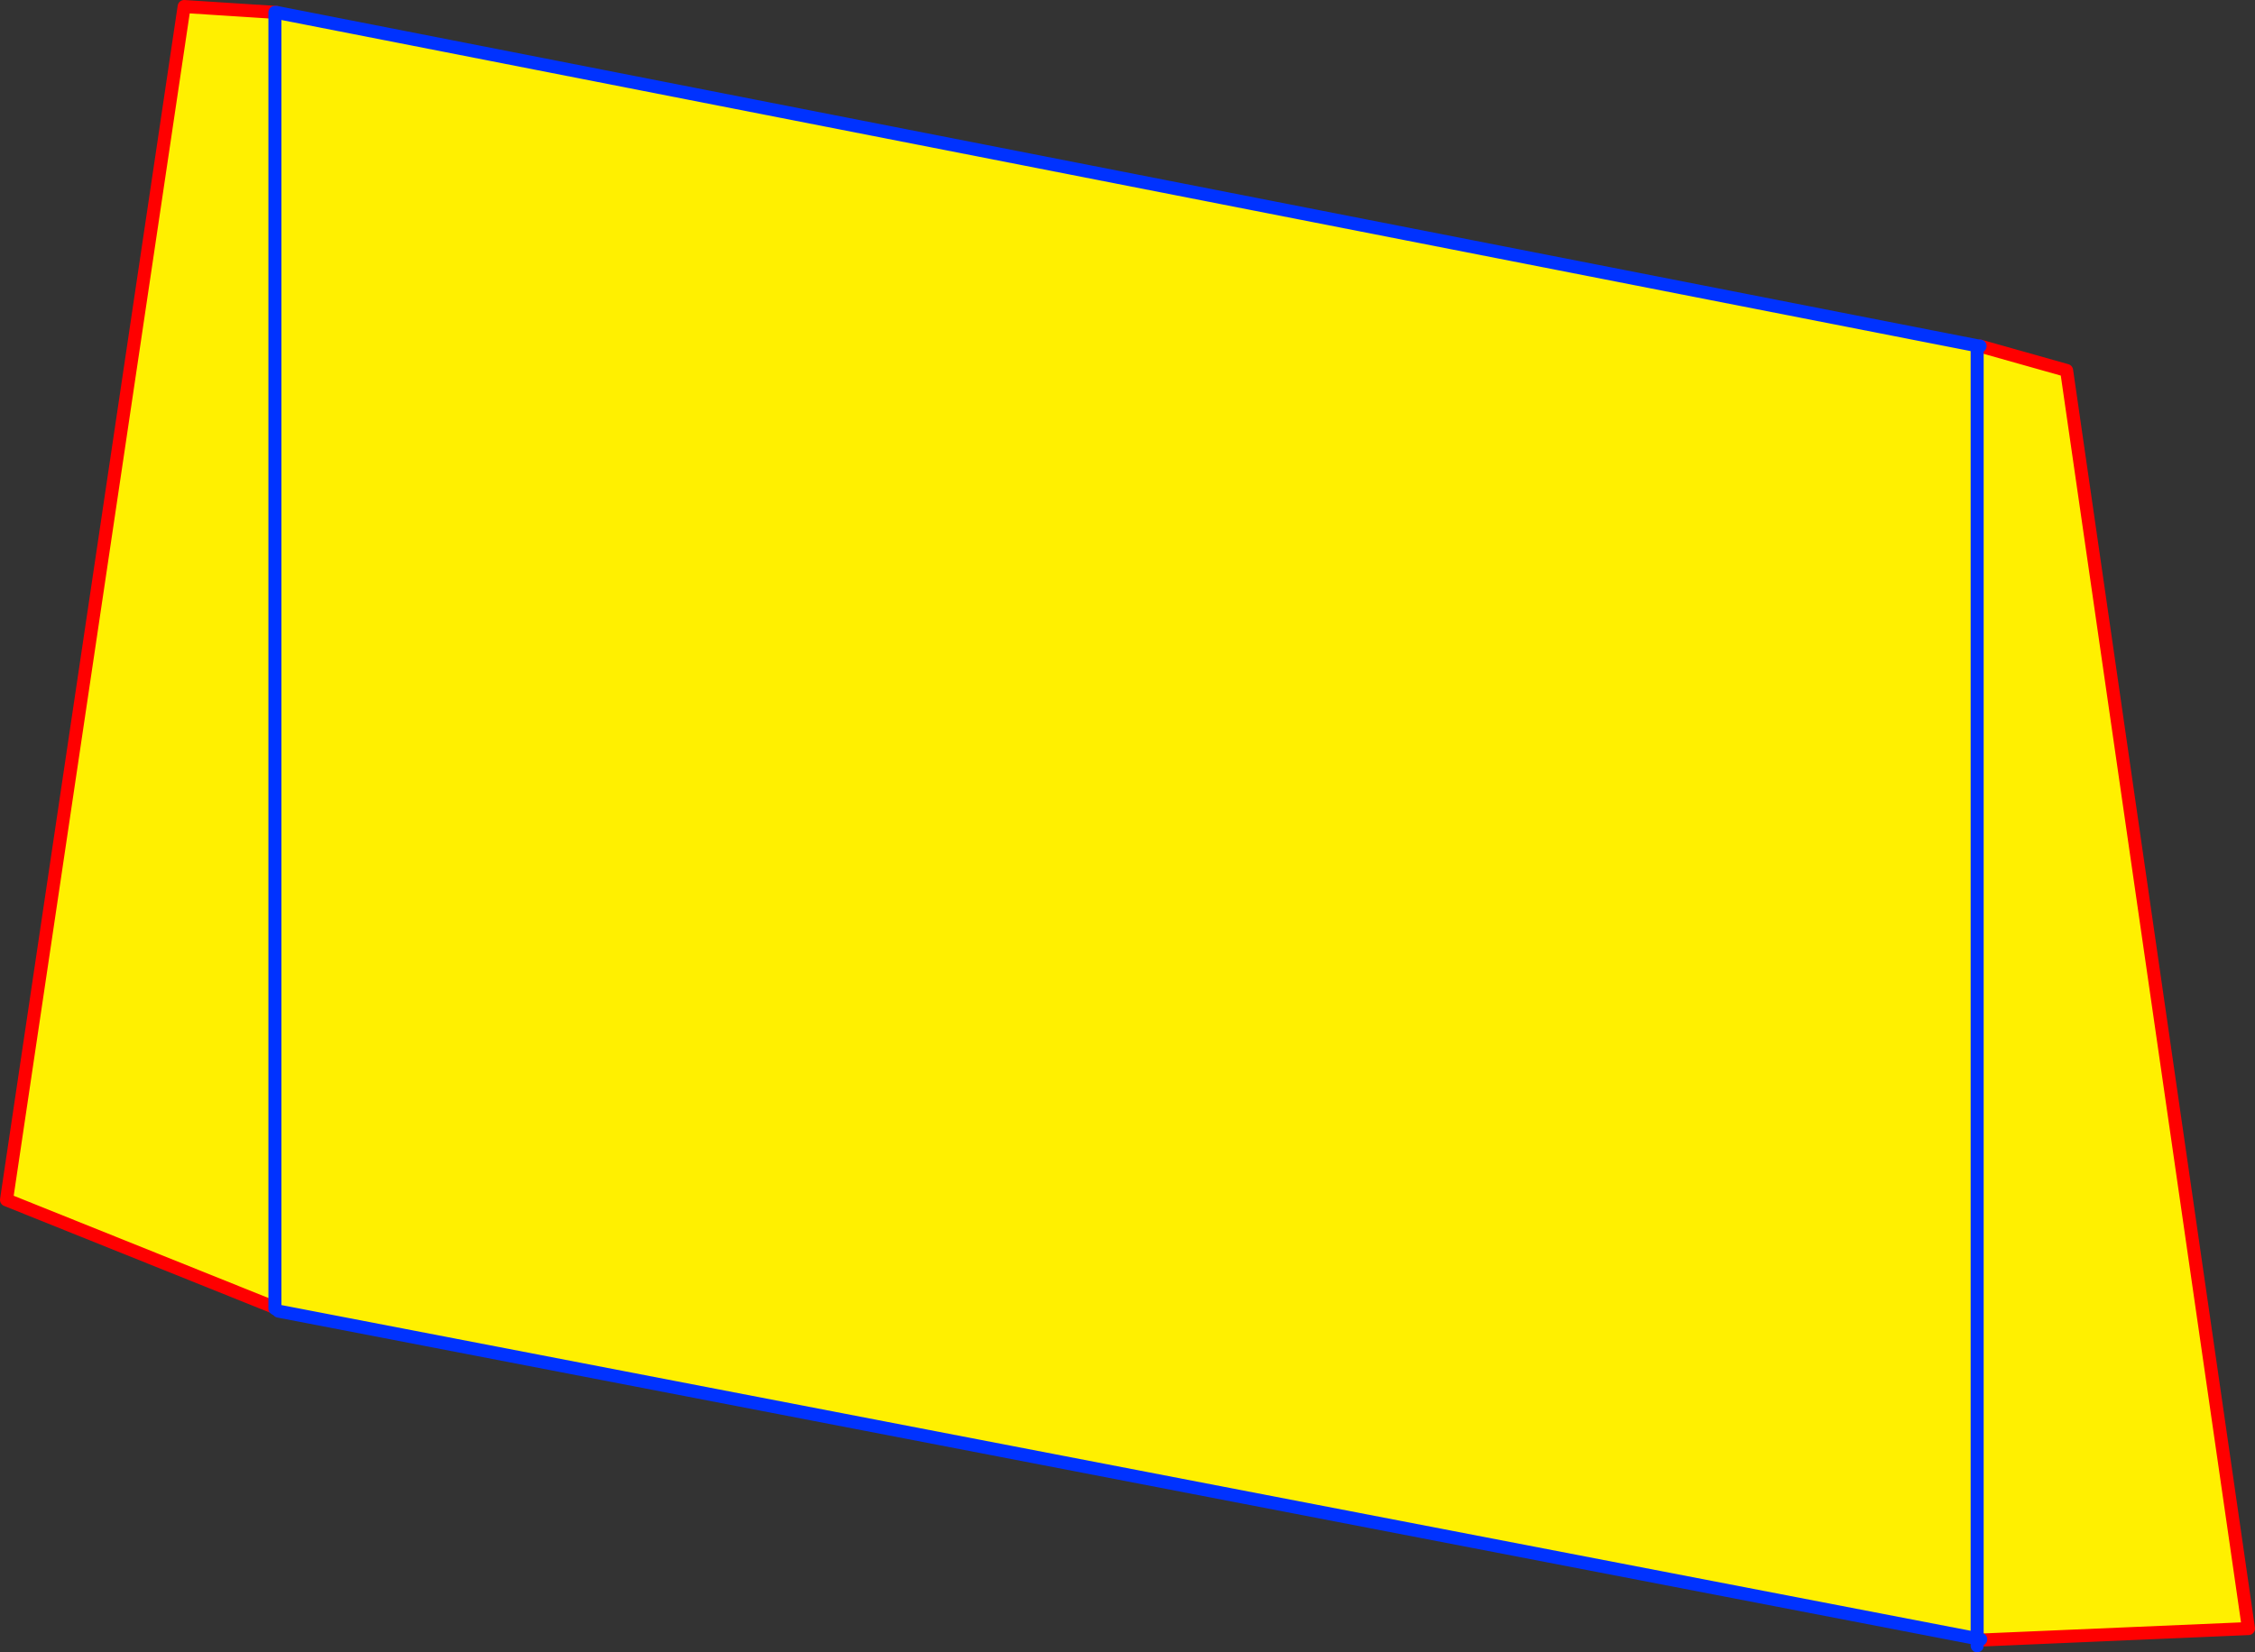 <?xml version="1.0" encoding="UTF-8" standalone="no"?>
<svg xmlns:xlink="http://www.w3.org/1999/xlink" height="254.0px" width="346.55px" xmlns="http://www.w3.org/2000/svg">
  <rect width="100%" height="100%" fill="#333333" stroke="none"/>
  <g transform="matrix(1.0, 0.0, 0.0, 1.0, -185.25, -82.0)">
    <path d="M489.55 135.2 L502.85 138.95 530.8 332.35 490.05 334.1 489.65 334.0 489.1 333.9 228.05 283.55 227.65 283.25 227.5 283.15 227.1 282.85 186.25 266.45 213.55 83.0 227.5 83.9 227.7 83.9 489.1 135.15 489.55 135.2 M489.1 333.9 L489.1 135.15 489.1 333.9 M227.5 83.9 L227.5 283.15 227.5 83.9" fill="#fff000" fill-rule="evenodd" stroke="none"/>
    <path d="M489.65 334.0 L490.05 334.1 530.8 332.35 502.85 138.95 489.55 135.2 M227.1 282.85 L186.25 266.45 213.55 83.0 227.5 83.9 227.7 83.9" fill="none" stroke="#ff0000" stroke-linecap="round" stroke-linejoin="round" stroke-width="2.0"/>
    <path d="M489.55 135.2 L489.1 135.15 489.1 333.9 489.65 334.0 M489.1 335.0 L489.1 333.9 228.05 283.55 M227.65 283.25 L227.5 283.15 227.5 83.9 M227.7 83.9 L489.1 135.15" fill="none" stroke="#0032ff" stroke-linecap="round" stroke-linejoin="round" stroke-width="2.0"/>
  </g>
</svg>

